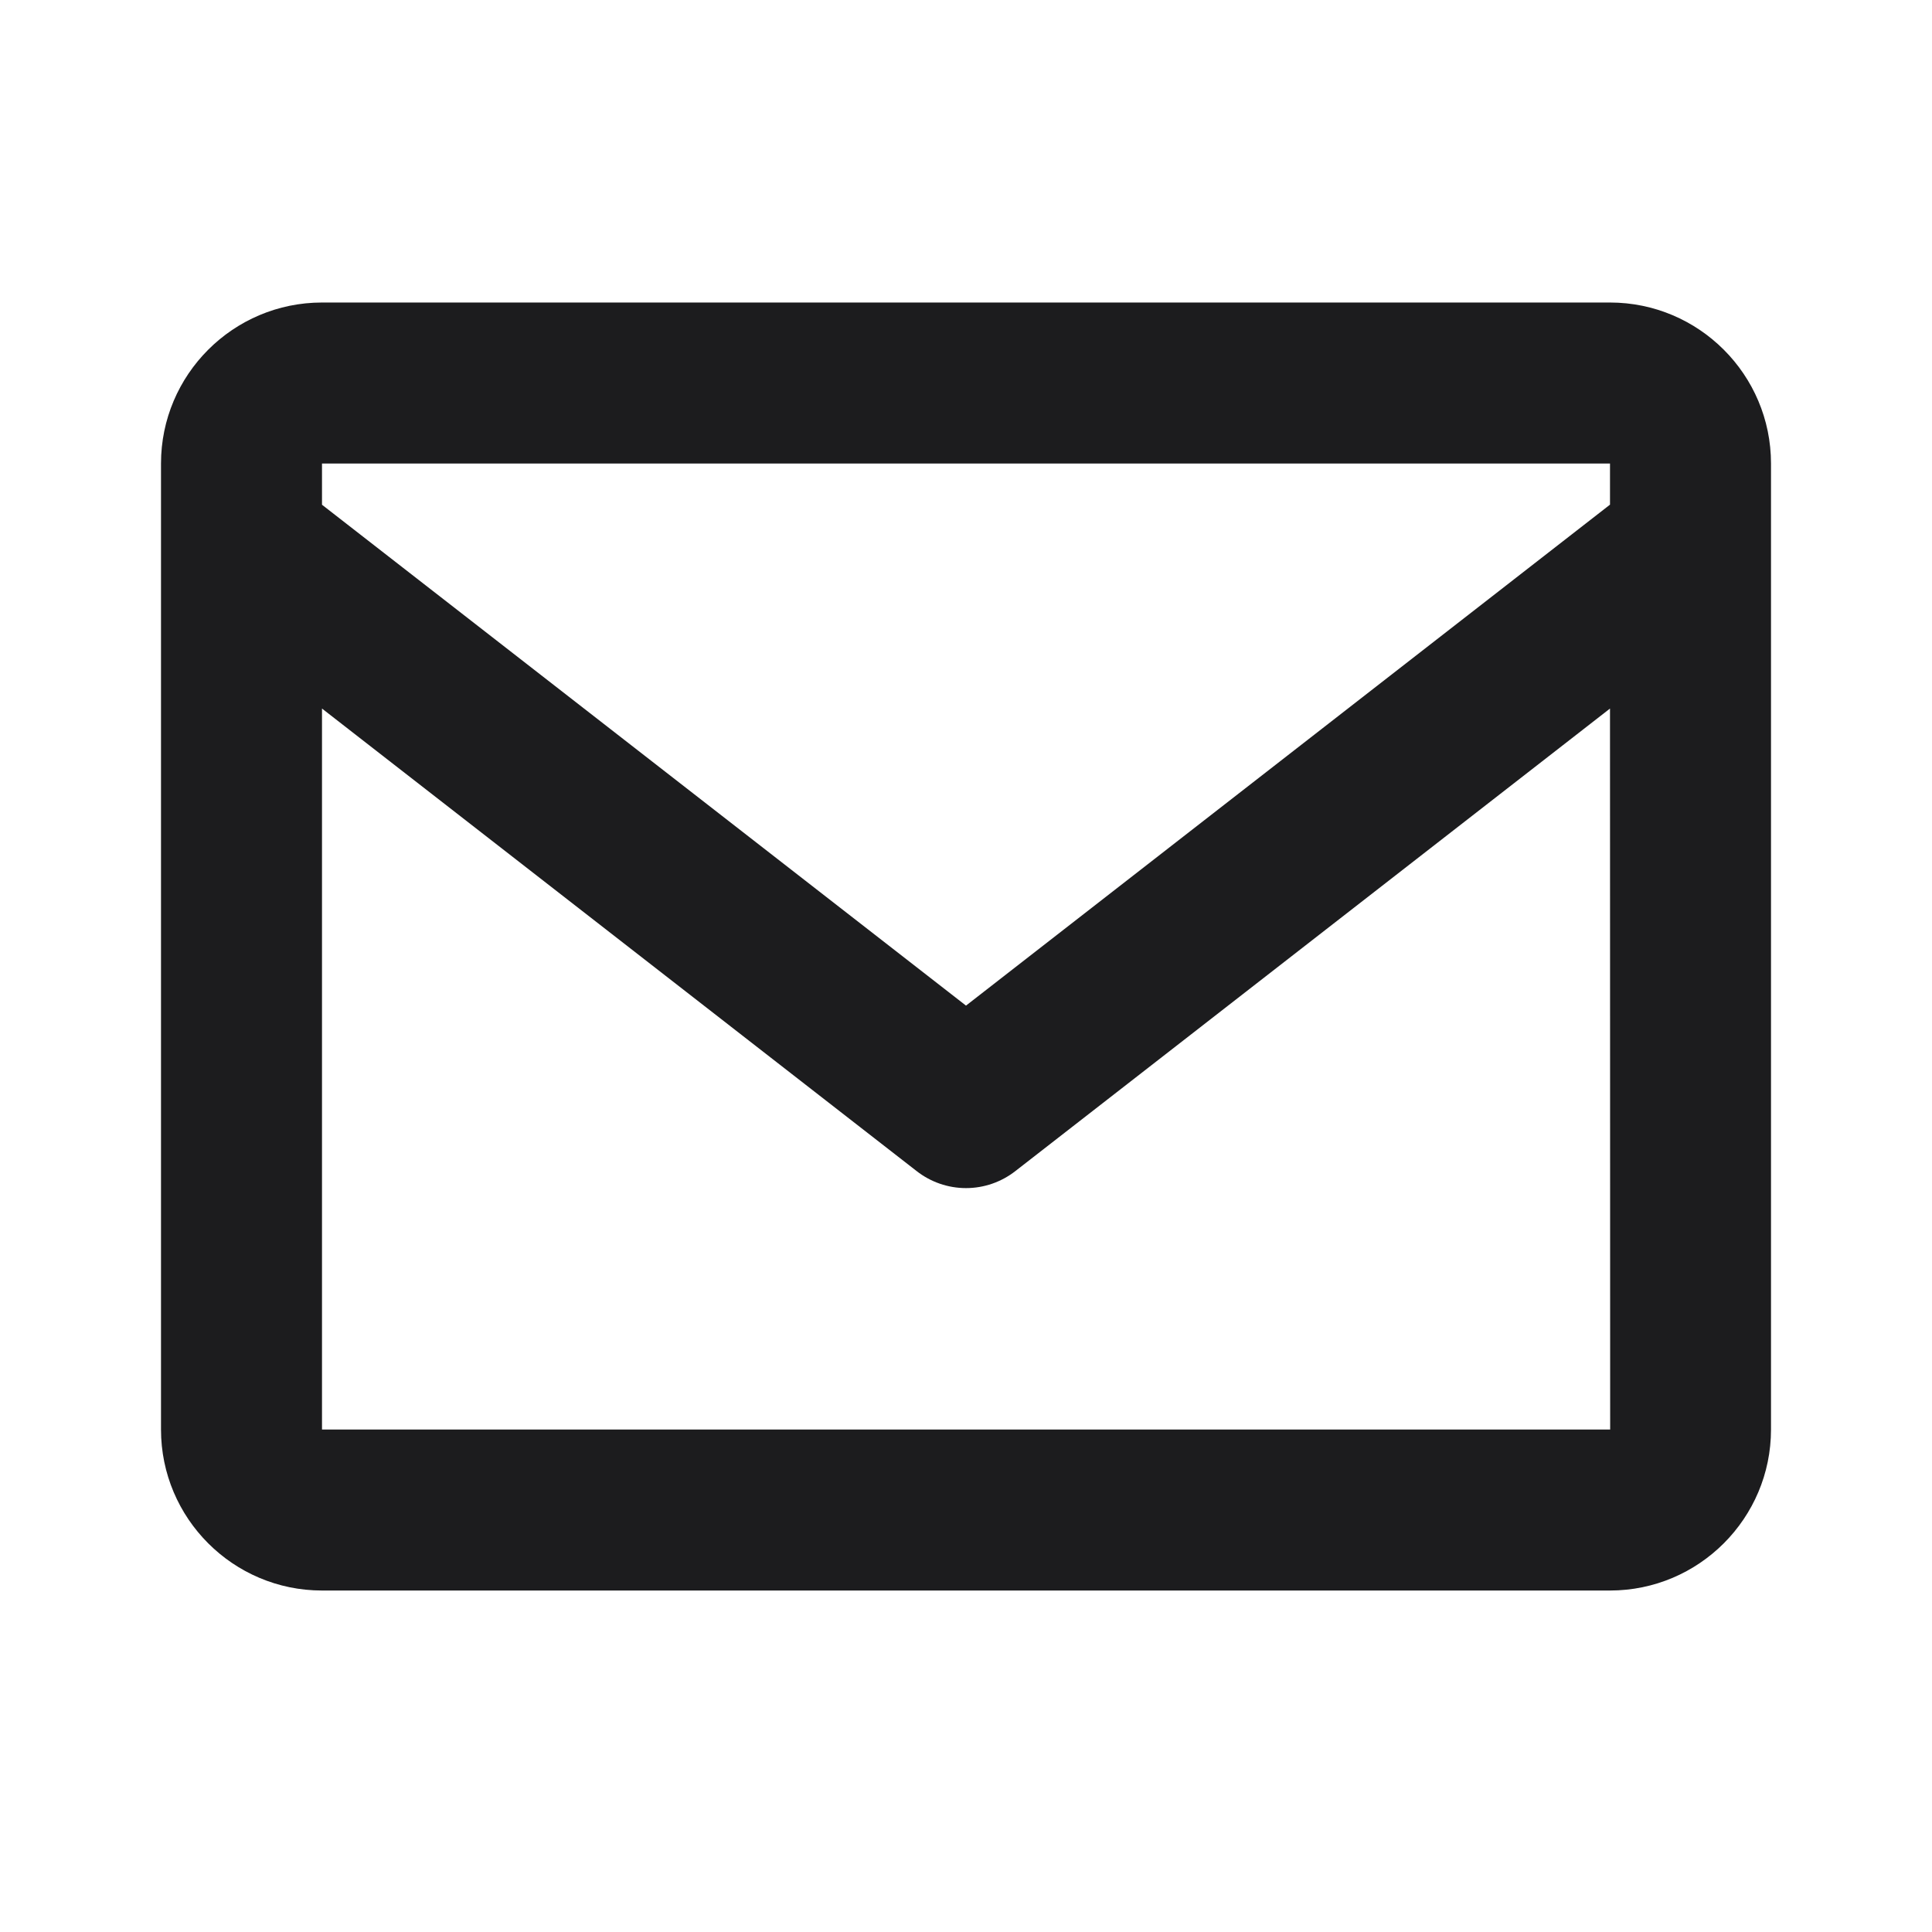 <svg width="24" height="24" viewBox="0 0 24 24" fill="none" xmlns="http://www.w3.org/2000/svg">
<path d="M20 3.758H4C2.897 3.758 2 4.655 2 5.758V17.758C2 18.861 2.897 19.758 4 19.758H20C21.103 19.758 22 18.861 22 17.758V5.758C22 4.655 21.103 3.758 20 3.758ZM20 5.758V6.269L12 12.492L4 6.27V5.758H20ZM4 17.758V8.802L11.386 14.547C11.561 14.684 11.777 14.759 12 14.759C12.223 14.759 12.439 14.684 12.614 14.547L20 8.802L20.002 17.758H4Z" fill="#1C1C1E"/>
</svg>
